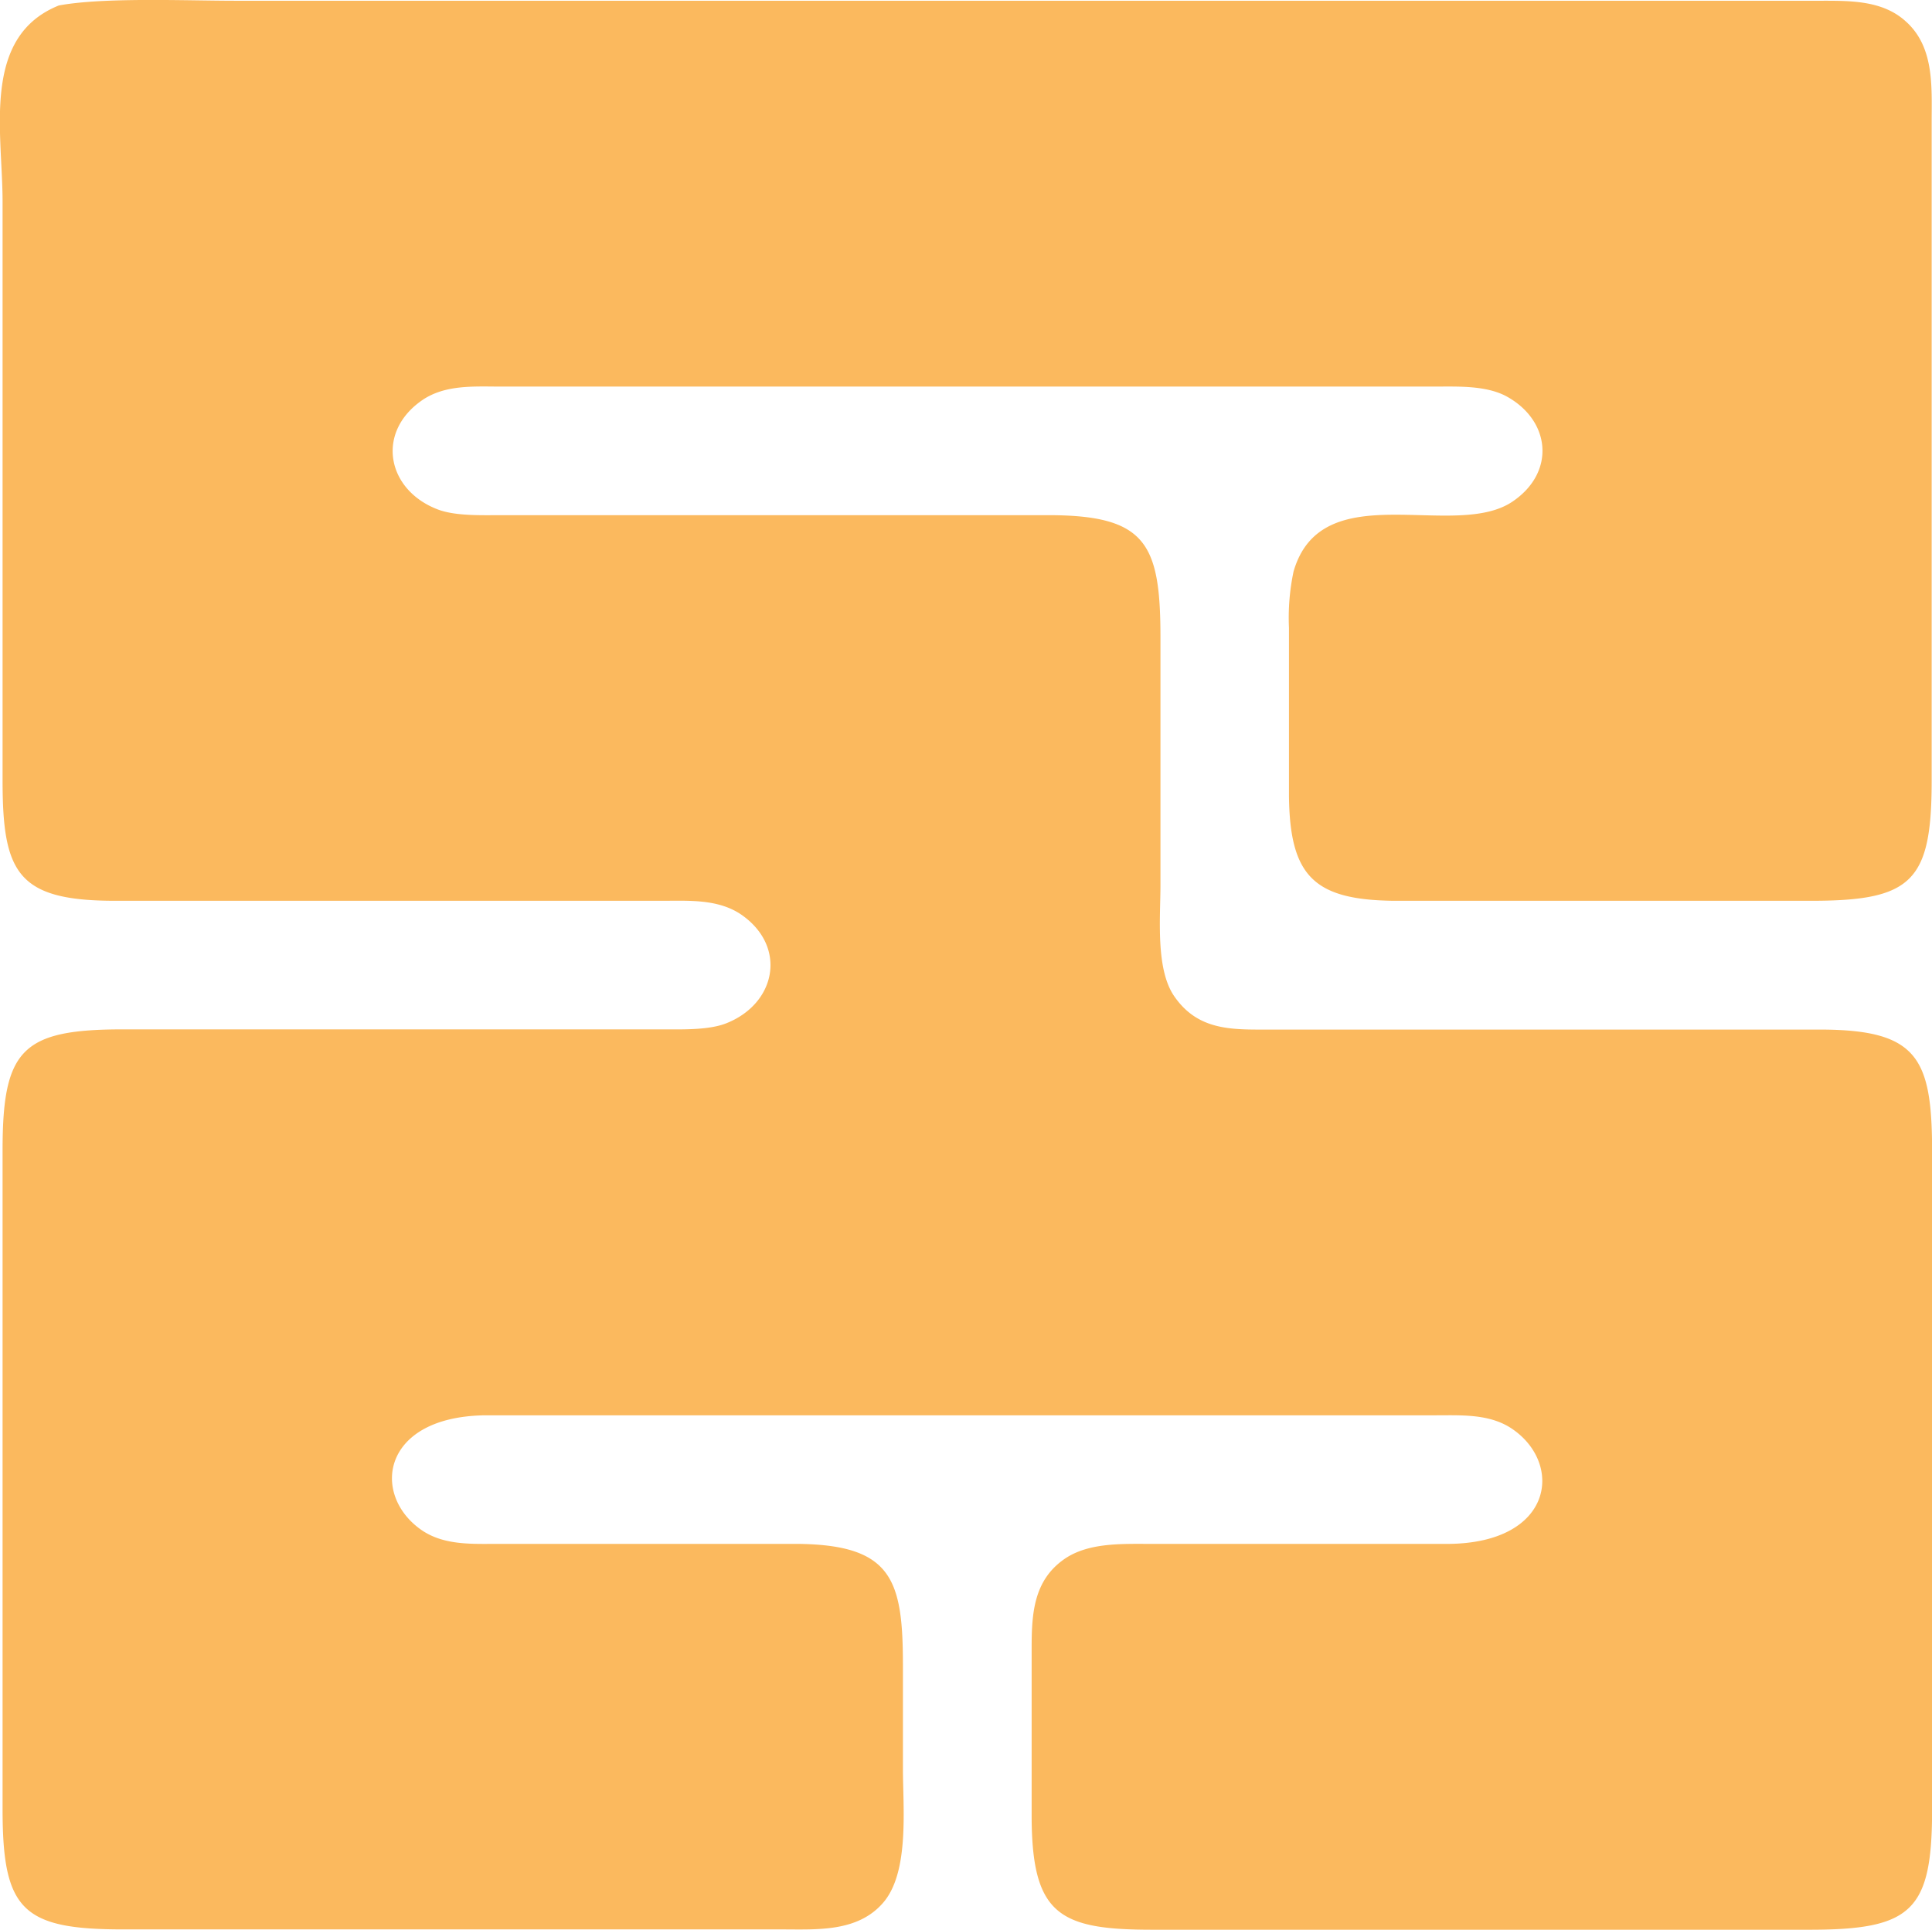 <svg id="Layer_1" data-name="Layer 1" xmlns="http://www.w3.org/2000/svg" viewBox="0 0 180.27 180.1"><defs><style>.cls-1{fill:#fbb95e;}</style></defs><path id="Selection" class="cls-1" d="M33.75,12H181.53c2.76,0,5.82-.07,8,1.88C192.26,16.26,192,20,192,23.25V84.76C192,94.18,190.19,96,180.78,96h-39c-7.43-.09-9.66-2.32-9.75-9.75V70.51a20.86,20.86,0,0,1,.43-5.25c2.65-9.12,15.1-2.8,20.49-6.56,4-2.75,3.48-7.59-.7-9.82-1.94-1-4.57-.87-6.72-.87h-87c-2.51,0-5.26-.21-7.42,1.3-4.29,3-3.25,8.31,1.43,10.14,1.65.66,4.2.56,6,.56h51c9.1,0,10.48,2.59,10.5,11.25V94.51c0,3.07-.47,7.89,1.3,10.42,2.31,3.33,5.62,3.08,9.2,3.09h51c9.1,0,10.48,2.59,10.5,11.25v61.51c0,9.41-1.84,11.23-11.25,11.25H119.27c-8.66,0-11.21-1.4-11.25-10.5V165.77c0-3.2.16-6.35,3.09-8.36,2.29-1.56,5.5-1.38,8.16-1.39H147c9.67-.13,10.63-7.42,5.92-10.69-2.16-1.51-4.91-1.3-7.42-1.31H57c-9.67.14-10.63,7.42-5.92,10.7,2.16,1.5,4.91,1.29,7.42,1.3H86.26c8.73.11,9.74,3.35,9.75,11.25V177c0,3.67.63,9.71-1.88,12.55C91.75,192.26,88,192,84.76,192H23.25C13.84,192,12,190.19,12,180.78V119.27C12,109.85,13.84,108,23.25,108H73.51c1.79,0,4.34.09,6-.56,4.68-1.84,5.72-7.16,1.43-10.14C78.77,95.81,76,96,73.51,96h-51C13.4,96,12,93.42,12,84.76v-54c0-6.52-2-15.4,5.25-18.32C21.48,11.66,29.16,12,33.75,12Z" transform="translate(-11.76 -11.93)"/></svg>